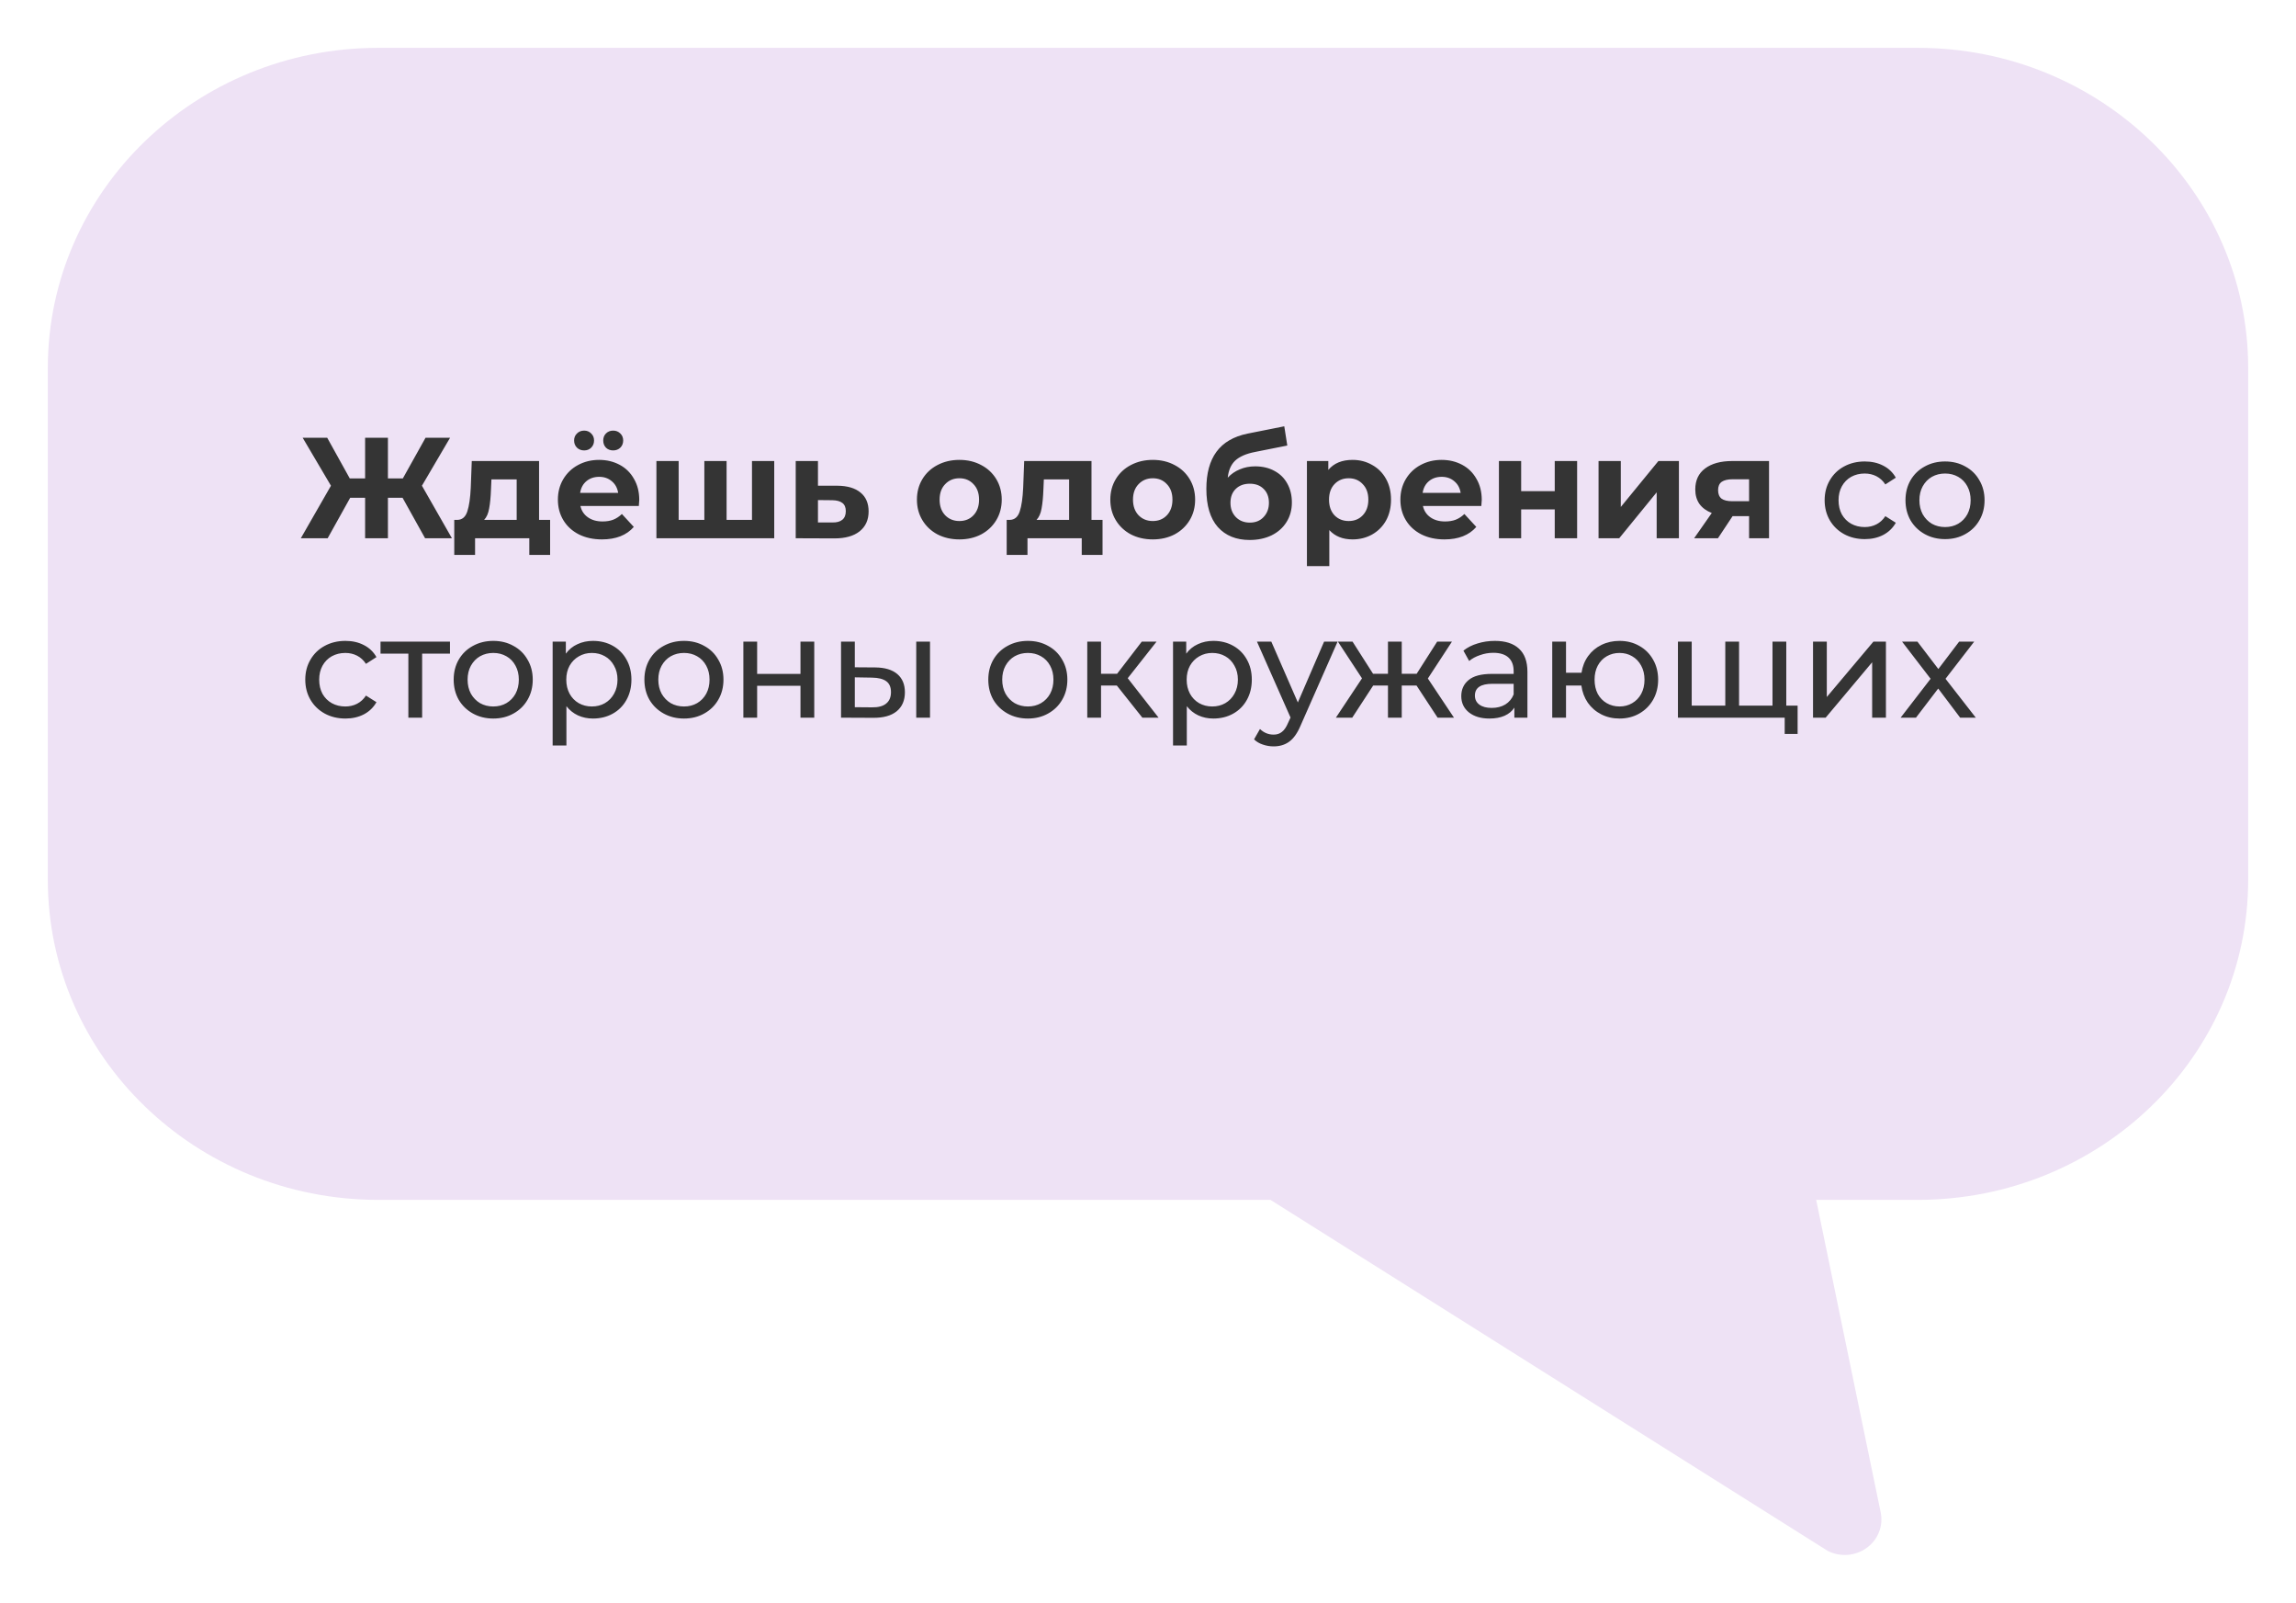 <?xml version="1.0" encoding="UTF-8"?> <svg xmlns="http://www.w3.org/2000/svg" width="192" height="134" viewBox="0 0 192 134" fill="none"> <g filter="url(#filter0_d)"> <path d="M31.6 0H160.4C175.636 0.016 187.984 11.974 188 26.729V69.584C187.984 84.339 175.636 96.297 160.4 96.313H151.875L157.272 122.448C157.504 123.571 157.047 124.723 156.101 125.409C155.155 126.095 153.885 126.192 152.838 125.658L106.242 96.313H31.6C16.364 96.297 4.016 84.339 4 69.584V26.729C4.016 11.974 16.364 0.016 31.6 0Z" fill="#EEE2F5"></path> </g> <path d="M33.664 41.616H32.44V45H30.532V41.616H29.284L27.4 45H25.156L27.676 40.608L25.312 36.6H27.364L29.248 39.996H30.532V36.6H32.44V39.996H33.688L35.584 36.6H37.636L35.284 40.608L37.792 45H35.548L33.664 41.616ZM46.003 43.464V46.392H44.263V45H39.727V46.392H37.987V43.464H38.251C38.651 43.456 38.927 43.22 39.079 42.756C39.231 42.292 39.327 41.632 39.367 40.776L39.451 38.544H45.079V43.464H46.003ZM41.059 40.908C41.035 41.564 40.983 42.1 40.903 42.516C40.831 42.932 40.691 43.248 40.483 43.464H43.207V40.08H41.095L41.059 40.908ZM53.457 41.796C53.457 41.82 53.445 41.988 53.421 42.3H48.537C48.625 42.7 48.833 43.016 49.161 43.248C49.489 43.48 49.897 43.596 50.385 43.596C50.721 43.596 51.017 43.548 51.273 43.452C51.537 43.348 51.781 43.188 52.005 42.972L53.001 44.052C52.393 44.748 51.505 45.096 50.337 45.096C49.609 45.096 48.965 44.956 48.405 44.676C47.845 44.388 47.413 43.992 47.109 43.488C46.805 42.984 46.653 42.412 46.653 41.772C46.653 41.14 46.801 40.572 47.097 40.068C47.401 39.556 47.813 39.16 48.333 38.88C48.861 38.592 49.449 38.448 50.097 38.448C50.729 38.448 51.301 38.584 51.813 38.856C52.325 39.128 52.725 39.52 53.013 40.032C53.309 40.536 53.457 41.124 53.457 41.796ZM50.109 39.864C49.685 39.864 49.329 39.984 49.041 40.224C48.753 40.464 48.577 40.792 48.513 41.208H51.693C51.629 40.8 51.453 40.476 51.165 40.236C50.877 39.988 50.525 39.864 50.109 39.864ZM48.849 37.656C48.609 37.656 48.409 37.58 48.249 37.428C48.089 37.268 48.009 37.068 48.009 36.828C48.009 36.588 48.089 36.392 48.249 36.24C48.409 36.08 48.609 36 48.849 36C49.089 36 49.285 36.08 49.437 36.24C49.597 36.392 49.677 36.588 49.677 36.828C49.677 37.068 49.597 37.268 49.437 37.428C49.285 37.58 49.089 37.656 48.849 37.656ZM51.273 37.656C51.033 37.656 50.833 37.58 50.673 37.428C50.521 37.268 50.445 37.068 50.445 36.828C50.445 36.588 50.521 36.392 50.673 36.24C50.833 36.08 51.033 36 51.273 36C51.513 36 51.713 36.08 51.873 36.24C52.033 36.392 52.113 36.588 52.113 36.828C52.113 37.068 52.033 37.268 51.873 37.428C51.713 37.58 51.513 37.656 51.273 37.656ZM64.744 38.544V45H54.892V38.544H56.752V43.464H58.9V38.544H60.76V43.464H62.884V38.544H64.744ZM70.033 40.608C70.873 40.616 71.517 40.808 71.965 41.184C72.413 41.552 72.637 42.076 72.637 42.756C72.637 43.468 72.385 44.024 71.881 44.424C71.385 44.816 70.685 45.012 69.781 45.012L66.541 45V38.544H68.401V40.608H70.033ZM69.613 43.68C69.973 43.688 70.249 43.612 70.441 43.452C70.633 43.292 70.729 43.052 70.729 42.732C70.729 42.42 70.633 42.192 70.441 42.048C70.257 41.904 69.981 41.828 69.613 41.82L68.401 41.808V43.68H69.613ZM80.229 45.096C79.549 45.096 78.937 44.956 78.393 44.676C77.857 44.388 77.437 43.992 77.133 43.488C76.829 42.984 76.677 42.412 76.677 41.772C76.677 41.132 76.829 40.56 77.133 40.056C77.437 39.552 77.857 39.16 78.393 38.88C78.937 38.592 79.549 38.448 80.229 38.448C80.909 38.448 81.517 38.592 82.053 38.88C82.589 39.16 83.009 39.552 83.313 40.056C83.617 40.56 83.769 41.132 83.769 41.772C83.769 42.412 83.617 42.984 83.313 43.488C83.009 43.992 82.589 44.388 82.053 44.676C81.517 44.956 80.909 45.096 80.229 45.096ZM80.229 43.56C80.709 43.56 81.101 43.4 81.405 43.08C81.717 42.752 81.873 42.316 81.873 41.772C81.873 41.228 81.717 40.796 81.405 40.476C81.101 40.148 80.709 39.984 80.229 39.984C79.749 39.984 79.353 40.148 79.041 40.476C78.729 40.796 78.573 41.228 78.573 41.772C78.573 42.316 78.729 42.752 79.041 43.08C79.353 43.4 79.749 43.56 80.229 43.56ZM92.198 43.464V46.392H90.459V45H85.922V46.392H84.183V43.464H84.447C84.847 43.456 85.123 43.22 85.275 42.756C85.427 42.292 85.522 41.632 85.562 40.776L85.647 38.544H91.275V43.464H92.198ZM87.254 40.908C87.231 41.564 87.178 42.1 87.099 42.516C87.026 42.932 86.886 43.248 86.678 43.464H89.403V40.08H87.29L87.254 40.908ZM96.401 45.096C95.721 45.096 95.109 44.956 94.565 44.676C94.029 44.388 93.609 43.992 93.305 43.488C93.001 42.984 92.849 42.412 92.849 41.772C92.849 41.132 93.001 40.56 93.305 40.056C93.609 39.552 94.029 39.16 94.565 38.88C95.109 38.592 95.721 38.448 96.401 38.448C97.081 38.448 97.689 38.592 98.225 38.88C98.761 39.16 99.181 39.552 99.485 40.056C99.789 40.56 99.941 41.132 99.941 41.772C99.941 42.412 99.789 42.984 99.485 43.488C99.181 43.992 98.761 44.388 98.225 44.676C97.689 44.956 97.081 45.096 96.401 45.096ZM96.401 43.56C96.881 43.56 97.273 43.4 97.577 43.08C97.889 42.752 98.045 42.316 98.045 41.772C98.045 41.228 97.889 40.796 97.577 40.476C97.273 40.148 96.881 39.984 96.401 39.984C95.921 39.984 95.525 40.148 95.213 40.476C94.901 40.796 94.745 41.228 94.745 41.772C94.745 42.316 94.901 42.752 95.213 43.08C95.525 43.4 95.921 43.56 96.401 43.56ZM104.96 38.988C105.576 38.988 106.116 39.116 106.58 39.372C107.044 39.62 107.4 39.972 107.648 40.428C107.904 40.884 108.032 41.412 108.032 42.012C108.032 42.628 107.88 43.176 107.576 43.656C107.28 44.128 106.864 44.496 106.328 44.76C105.792 45.016 105.184 45.144 104.504 45.144C103.376 45.144 102.488 44.784 101.84 44.064C101.2 43.336 100.88 42.272 100.88 40.872C100.88 39.576 101.16 38.544 101.72 37.776C102.288 37 103.156 36.492 104.324 36.252L107.396 35.64L107.648 37.248L104.936 37.788C104.2 37.932 103.652 38.172 103.292 38.508C102.94 38.844 102.732 39.32 102.668 39.936C102.948 39.632 103.284 39.4 103.676 39.24C104.068 39.072 104.496 38.988 104.96 38.988ZM104.516 43.692C104.996 43.692 105.38 43.536 105.668 43.224C105.964 42.912 106.112 42.516 106.112 42.036C106.112 41.548 105.964 41.16 105.668 40.872C105.38 40.584 104.996 40.44 104.516 40.44C104.028 40.44 103.636 40.584 103.34 40.872C103.044 41.16 102.896 41.548 102.896 42.036C102.896 42.524 103.048 42.924 103.352 43.236C103.656 43.54 104.044 43.692 104.516 43.692ZM113.106 38.448C113.706 38.448 114.25 38.588 114.738 38.868C115.234 39.14 115.622 39.528 115.902 40.032C116.182 40.528 116.322 41.108 116.322 41.772C116.322 42.436 116.182 43.02 115.902 43.524C115.622 44.02 115.234 44.408 114.738 44.688C114.25 44.96 113.706 45.096 113.106 45.096C112.282 45.096 111.634 44.836 111.162 44.316V47.328H109.29V38.544H111.078V39.288C111.542 38.728 112.218 38.448 113.106 38.448ZM112.782 43.56C113.262 43.56 113.654 43.4 113.958 43.08C114.27 42.752 114.426 42.316 114.426 41.772C114.426 41.228 114.27 40.796 113.958 40.476C113.654 40.148 113.262 39.984 112.782 39.984C112.302 39.984 111.906 40.148 111.594 40.476C111.29 40.796 111.138 41.228 111.138 41.772C111.138 42.316 111.29 42.752 111.594 43.08C111.906 43.4 112.302 43.56 112.782 43.56ZM123.91 41.796C123.91 41.82 123.898 41.988 123.874 42.3H118.99C119.078 42.7 119.286 43.016 119.614 43.248C119.942 43.48 120.35 43.596 120.838 43.596C121.174 43.596 121.47 43.548 121.726 43.452C121.99 43.348 122.234 43.188 122.458 42.972L123.454 44.052C122.846 44.748 121.958 45.096 120.79 45.096C120.062 45.096 119.418 44.956 118.858 44.676C118.298 44.388 117.866 43.992 117.562 43.488C117.258 42.984 117.106 42.412 117.106 41.772C117.106 41.14 117.254 40.572 117.55 40.068C117.854 39.556 118.266 39.16 118.786 38.88C119.314 38.592 119.902 38.448 120.55 38.448C121.182 38.448 121.754 38.584 122.266 38.856C122.778 39.128 123.178 39.52 123.466 40.032C123.762 40.536 123.91 41.124 123.91 41.796ZM120.562 39.864C120.138 39.864 119.782 39.984 119.494 40.224C119.206 40.464 119.03 40.792 118.966 41.208H122.146C122.082 40.8 121.906 40.476 121.618 40.236C121.33 39.988 120.978 39.864 120.562 39.864ZM125.345 38.544H127.205V41.064H130.013V38.544H131.885V45H130.013V42.588H127.205V45H125.345V38.544ZM133.677 38.544H135.537V42.384L138.681 38.544H140.397V45H138.537V41.16L135.405 45H133.677V38.544ZM147.933 38.544V45H146.265V43.152H144.885L143.661 45H141.669L143.145 42.888C142.697 42.712 142.353 42.46 142.113 42.132C141.881 41.796 141.765 41.392 141.765 40.92C141.765 40.16 142.037 39.576 142.581 39.168C143.133 38.752 143.889 38.544 144.849 38.544H147.933ZM144.885 40.068C144.485 40.068 144.181 40.14 143.973 40.284C143.773 40.428 143.673 40.66 143.673 40.98C143.673 41.3 143.769 41.536 143.961 41.688C144.161 41.832 144.461 41.904 144.861 41.904H146.265V40.068H144.885ZM155.943 45.072C155.295 45.072 154.715 44.932 154.203 44.652C153.699 44.372 153.303 43.988 153.015 43.5C152.727 43.004 152.583 42.444 152.583 41.82C152.583 41.196 152.727 40.64 153.015 40.152C153.303 39.656 153.699 39.272 154.203 39C154.715 38.72 155.295 38.58 155.943 38.58C156.519 38.58 157.031 38.696 157.479 38.928C157.935 39.16 158.287 39.496 158.535 39.936L157.659 40.5C157.459 40.196 157.211 39.968 156.915 39.816C156.619 39.664 156.291 39.588 155.931 39.588C155.515 39.588 155.139 39.68 154.803 39.864C154.475 40.048 154.215 40.312 154.023 40.656C153.839 40.992 153.747 41.38 153.747 41.82C153.747 42.268 153.839 42.664 154.023 43.008C154.215 43.344 154.475 43.604 154.803 43.788C155.139 43.972 155.515 44.064 155.931 44.064C156.291 44.064 156.619 43.988 156.915 43.836C157.211 43.684 157.459 43.456 157.659 43.152L158.535 43.704C158.287 44.144 157.935 44.484 157.479 44.724C157.031 44.956 156.519 45.072 155.943 45.072ZM162.656 45.072C162.024 45.072 161.456 44.932 160.952 44.652C160.448 44.372 160.052 43.988 159.764 43.5C159.484 43.004 159.344 42.444 159.344 41.82C159.344 41.196 159.484 40.64 159.764 40.152C160.052 39.656 160.448 39.272 160.952 39C161.456 38.72 162.024 38.58 162.656 38.58C163.288 38.58 163.852 38.72 164.348 39C164.852 39.272 165.244 39.656 165.524 40.152C165.812 40.64 165.956 41.196 165.956 41.82C165.956 42.444 165.812 43.004 165.524 43.5C165.244 43.988 164.852 44.372 164.348 44.652C163.852 44.932 163.288 45.072 162.656 45.072ZM162.656 44.064C163.064 44.064 163.428 43.972 163.748 43.788C164.076 43.596 164.332 43.332 164.516 42.996C164.7 42.652 164.792 42.26 164.792 41.82C164.792 41.38 164.7 40.992 164.516 40.656C164.332 40.312 164.076 40.048 163.748 39.864C163.428 39.68 163.064 39.588 162.656 39.588C162.248 39.588 161.88 39.68 161.552 39.864C161.232 40.048 160.976 40.312 160.784 40.656C160.6 40.992 160.508 41.38 160.508 41.82C160.508 42.26 160.6 42.652 160.784 42.996C160.976 43.332 161.232 43.596 161.552 43.788C161.88 43.972 162.248 44.064 162.656 44.064ZM28.888 60.072C28.24 60.072 27.66 59.932 27.148 59.652C26.644 59.372 26.248 58.988 25.96 58.5C25.672 58.004 25.528 57.444 25.528 56.82C25.528 56.196 25.672 55.64 25.96 55.152C26.248 54.656 26.644 54.272 27.148 54C27.66 53.72 28.24 53.58 28.888 53.58C29.464 53.58 29.976 53.696 30.424 53.928C30.88 54.16 31.232 54.496 31.48 54.936L30.604 55.5C30.404 55.196 30.156 54.968 29.86 54.816C29.564 54.664 29.236 54.588 28.876 54.588C28.46 54.588 28.084 54.68 27.748 54.864C27.42 55.048 27.16 55.312 26.968 55.656C26.784 55.992 26.692 56.38 26.692 56.82C26.692 57.268 26.784 57.664 26.968 58.008C27.16 58.344 27.42 58.604 27.748 58.788C28.084 58.972 28.46 59.064 28.876 59.064C29.236 59.064 29.564 58.988 29.86 58.836C30.156 58.684 30.404 58.456 30.604 58.152L31.48 58.704C31.232 59.144 30.88 59.484 30.424 59.724C29.976 59.956 29.464 60.072 28.888 60.072ZM37.629 54.648H35.301V60H34.149V54.648H31.821V53.64H37.629V54.648ZM41.25 60.072C40.618 60.072 40.05 59.932 39.546 59.652C39.042 59.372 38.646 58.988 38.358 58.5C38.078 58.004 37.938 57.444 37.938 56.82C37.938 56.196 38.078 55.64 38.358 55.152C38.646 54.656 39.042 54.272 39.546 54C40.05 53.72 40.618 53.58 41.25 53.58C41.882 53.58 42.446 53.72 42.942 54C43.446 54.272 43.838 54.656 44.118 55.152C44.406 55.64 44.55 56.196 44.55 56.82C44.55 57.444 44.406 58.004 44.118 58.5C43.838 58.988 43.446 59.372 42.942 59.652C42.446 59.932 41.882 60.072 41.25 60.072ZM41.25 59.064C41.658 59.064 42.022 58.972 42.342 58.788C42.67 58.596 42.926 58.332 43.11 57.996C43.294 57.652 43.386 57.26 43.386 56.82C43.386 56.38 43.294 55.992 43.11 55.656C42.926 55.312 42.67 55.048 42.342 54.864C42.022 54.68 41.658 54.588 41.25 54.588C40.842 54.588 40.474 54.68 40.146 54.864C39.826 55.048 39.57 55.312 39.378 55.656C39.194 55.992 39.102 56.38 39.102 56.82C39.102 57.26 39.194 57.652 39.378 57.996C39.57 58.332 39.826 58.596 40.146 58.788C40.474 58.972 40.842 59.064 41.25 59.064ZM49.586 53.58C50.202 53.58 50.754 53.716 51.242 53.988C51.73 54.26 52.11 54.64 52.382 55.128C52.662 55.616 52.802 56.18 52.802 56.82C52.802 57.46 52.662 58.028 52.382 58.524C52.11 59.012 51.73 59.392 51.242 59.664C50.754 59.936 50.202 60.072 49.586 60.072C49.13 60.072 48.71 59.984 48.326 59.808C47.95 59.632 47.63 59.376 47.366 59.04V62.328H46.214V53.64H47.318V54.648C47.574 54.296 47.898 54.032 48.29 53.856C48.682 53.672 49.114 53.58 49.586 53.58ZM49.49 59.064C49.898 59.064 50.262 58.972 50.582 58.788C50.91 58.596 51.166 58.332 51.35 57.996C51.542 57.652 51.638 57.26 51.638 56.82C51.638 56.38 51.542 55.992 51.35 55.656C51.166 55.312 50.91 55.048 50.582 54.864C50.262 54.68 49.898 54.588 49.49 54.588C49.09 54.588 48.726 54.684 48.398 54.876C48.078 55.06 47.822 55.32 47.63 55.656C47.446 55.992 47.354 56.38 47.354 56.82C47.354 57.26 47.446 57.652 47.63 57.996C47.814 58.332 48.07 58.596 48.398 58.788C48.726 58.972 49.09 59.064 49.49 59.064ZM57.199 60.072C56.567 60.072 55.999 59.932 55.495 59.652C54.991 59.372 54.595 58.988 54.307 58.5C54.027 58.004 53.887 57.444 53.887 56.82C53.887 56.196 54.027 55.64 54.307 55.152C54.595 54.656 54.991 54.272 55.495 54C55.999 53.72 56.567 53.58 57.199 53.58C57.831 53.58 58.395 53.72 58.891 54C59.395 54.272 59.787 54.656 60.067 55.152C60.355 55.64 60.499 56.196 60.499 56.82C60.499 57.444 60.355 58.004 60.067 58.5C59.787 58.988 59.395 59.372 58.891 59.652C58.395 59.932 57.831 60.072 57.199 60.072ZM57.199 59.064C57.607 59.064 57.971 58.972 58.291 58.788C58.619 58.596 58.875 58.332 59.059 57.996C59.243 57.652 59.335 57.26 59.335 56.82C59.335 56.38 59.243 55.992 59.059 55.656C58.875 55.312 58.619 55.048 58.291 54.864C57.971 54.68 57.607 54.588 57.199 54.588C56.791 54.588 56.423 54.68 56.095 54.864C55.775 55.048 55.519 55.312 55.327 55.656C55.143 55.992 55.051 56.38 55.051 56.82C55.051 57.26 55.143 57.652 55.327 57.996C55.519 58.332 55.775 58.596 56.095 58.788C56.423 58.972 56.791 59.064 57.199 59.064ZM62.163 53.64H63.315V56.34H66.939V53.64H68.091V60H66.939V57.336H63.315V60H62.163V53.64ZM73.199 55.8C73.999 55.808 74.611 55.992 75.035 56.352C75.459 56.712 75.671 57.22 75.671 57.876C75.671 58.564 75.439 59.096 74.975 59.472C74.519 59.84 73.863 60.02 73.007 60.012L70.331 60V53.64H71.483V55.788L73.199 55.8ZM76.619 53.64H77.771V60H76.619V53.64ZM72.923 59.136C73.443 59.144 73.835 59.04 74.099 58.824C74.371 58.608 74.507 58.288 74.507 57.864C74.507 57.448 74.375 57.144 74.111 56.952C73.847 56.76 73.451 56.66 72.923 56.652L71.483 56.628V59.124L72.923 59.136ZM85.957 60.072C85.325 60.072 84.757 59.932 84.253 59.652C83.749 59.372 83.353 58.988 83.065 58.5C82.785 58.004 82.645 57.444 82.645 56.82C82.645 56.196 82.785 55.64 83.065 55.152C83.353 54.656 83.749 54.272 84.253 54C84.757 53.72 85.325 53.58 85.957 53.58C86.589 53.58 87.153 53.72 87.649 54C88.153 54.272 88.545 54.656 88.825 55.152C89.113 55.64 89.257 56.196 89.257 56.82C89.257 57.444 89.113 58.004 88.825 58.5C88.545 58.988 88.153 59.372 87.649 59.652C87.153 59.932 86.589 60.072 85.957 60.072ZM85.957 59.064C86.365 59.064 86.729 58.972 87.049 58.788C87.377 58.596 87.633 58.332 87.817 57.996C88.001 57.652 88.093 57.26 88.093 56.82C88.093 56.38 88.001 55.992 87.817 55.656C87.633 55.312 87.377 55.048 87.049 54.864C86.729 54.68 86.365 54.588 85.957 54.588C85.549 54.588 85.181 54.68 84.853 54.864C84.533 55.048 84.277 55.312 84.085 55.656C83.901 55.992 83.809 56.38 83.809 56.82C83.809 57.26 83.901 57.652 84.085 57.996C84.277 58.332 84.533 58.596 84.853 58.788C85.181 58.972 85.549 59.064 85.957 59.064ZM93.393 57.312H92.073V60H90.921V53.64H92.073V56.328H93.417L95.481 53.64H96.717L94.305 56.7L96.885 60H95.529L93.393 57.312ZM101.465 53.58C102.081 53.58 102.633 53.716 103.121 53.988C103.609 54.26 103.989 54.64 104.261 55.128C104.541 55.616 104.681 56.18 104.681 56.82C104.681 57.46 104.541 58.028 104.261 58.524C103.989 59.012 103.609 59.392 103.121 59.664C102.633 59.936 102.081 60.072 101.465 60.072C101.009 60.072 100.589 59.984 100.205 59.808C99.829 59.632 99.509 59.376 99.245 59.04V62.328H98.093V53.64H99.197V54.648C99.453 54.296 99.777 54.032 100.169 53.856C100.561 53.672 100.993 53.58 101.465 53.58ZM101.369 59.064C101.777 59.064 102.141 58.972 102.461 58.788C102.789 58.596 103.045 58.332 103.229 57.996C103.421 57.652 103.517 57.26 103.517 56.82C103.517 56.38 103.421 55.992 103.229 55.656C103.045 55.312 102.789 55.048 102.461 54.864C102.141 54.68 101.777 54.588 101.369 54.588C100.969 54.588 100.605 54.684 100.277 54.876C99.957 55.06 99.701 55.32 99.509 55.656C99.325 55.992 99.233 56.38 99.233 56.82C99.233 57.26 99.325 57.652 99.509 57.996C99.693 58.332 99.949 58.596 100.277 58.788C100.605 58.972 100.969 59.064 101.369 59.064ZM111.855 53.64L108.771 60.636C108.499 61.284 108.179 61.74 107.811 62.004C107.451 62.268 107.015 62.4 106.503 62.4C106.191 62.4 105.887 62.348 105.591 62.244C105.303 62.148 105.062 62.004 104.87 61.812L105.363 60.948C105.69 61.26 106.071 61.416 106.503 61.416C106.783 61.416 107.015 61.34 107.199 61.188C107.391 61.044 107.563 60.792 107.715 60.432L107.919 59.988L105.111 53.64H106.311L108.531 58.728L110.727 53.64H111.855ZM118.455 57.312H117.219V60H116.067V57.312H114.831L113.079 60H111.711L113.895 56.712L111.879 53.64H113.103L114.819 56.328H116.067V53.64H117.219V56.328H118.467L120.183 53.64H121.419L119.403 56.724L121.587 60H120.219L118.455 57.312ZM125.005 53.58C125.885 53.58 126.557 53.796 127.021 54.228C127.493 54.66 127.729 55.304 127.729 56.16V60H126.637V59.16C126.445 59.456 126.169 59.684 125.809 59.844C125.457 59.996 125.037 60.072 124.549 60.072C123.837 60.072 123.265 59.9 122.833 59.556C122.409 59.212 122.197 58.76 122.197 58.2C122.197 57.64 122.401 57.192 122.809 56.856C123.217 56.512 123.865 56.34 124.753 56.34H126.577V56.112C126.577 55.616 126.433 55.236 126.145 54.972C125.857 54.708 125.433 54.576 124.873 54.576C124.497 54.576 124.129 54.64 123.769 54.768C123.409 54.888 123.105 55.052 122.857 55.26L122.377 54.396C122.705 54.132 123.097 53.932 123.553 53.796C124.009 53.652 124.493 53.58 125.005 53.58ZM124.741 59.184C125.181 59.184 125.561 59.088 125.881 58.896C126.201 58.696 126.433 58.416 126.577 58.056V57.168H124.801C123.825 57.168 123.337 57.496 123.337 58.152C123.337 58.472 123.461 58.724 123.709 58.908C123.957 59.092 124.301 59.184 124.741 59.184ZM135.432 53.58C136.048 53.58 136.6 53.72 137.088 54C137.576 54.272 137.96 54.656 138.24 55.152C138.52 55.64 138.66 56.196 138.66 56.82C138.66 57.444 138.52 58.004 138.24 58.5C137.96 58.988 137.576 59.372 137.088 59.652C136.6 59.932 136.048 60.072 135.432 60.072C134.872 60.072 134.364 59.956 133.908 59.724C133.452 59.492 133.076 59.168 132.78 58.752C132.492 58.328 132.312 57.848 132.24 57.312H130.956V60H129.804V53.64H130.956V56.244H132.252C132.332 55.716 132.516 55.252 132.804 54.852C133.1 54.444 133.472 54.132 133.92 53.916C134.376 53.692 134.88 53.58 135.432 53.58ZM135.432 59.064C135.824 59.064 136.176 58.972 136.488 58.788C136.808 58.604 137.06 58.344 137.244 58.008C137.428 57.664 137.52 57.268 137.52 56.82C137.52 56.38 137.428 55.992 137.244 55.656C137.06 55.312 136.808 55.048 136.488 54.864C136.176 54.68 135.824 54.588 135.432 54.588C135.04 54.588 134.684 54.68 134.364 54.864C134.044 55.048 133.792 55.312 133.608 55.656C133.432 55.992 133.344 56.38 133.344 56.82C133.344 57.268 133.432 57.664 133.608 58.008C133.792 58.344 134.044 58.604 134.364 58.788C134.684 58.972 135.04 59.064 135.432 59.064ZM149.375 53.64V60H140.315V53.64H141.467V58.992H144.275V53.64H145.427V58.992H148.223V53.64H149.375ZM150.323 58.992V61.356H149.243V60H148.175V58.992H150.323ZM151.612 53.64H152.764V58.272L156.664 53.64H157.708V60H156.556V55.368L152.668 60H151.612V53.64ZM163.916 60L162.08 57.564L160.22 60H158.936L161.444 56.748L159.056 53.64H160.34L162.092 55.932L163.832 53.64H165.092L162.692 56.748L165.224 60H163.916Z" fill="#343434"></path> <defs> <filter id="filter0_d" x="0" y="0" width="192" height="134" filterUnits="userSpaceOnUse" color-interpolation-filters="sRGB"> <feFlood flood-opacity="0" result="BackgroundImageFix"></feFlood> <feColorMatrix in="SourceAlpha" type="matrix" values="0 0 0 0 0 0 0 0 0 0 0 0 0 0 0 0 0 0 127 0"></feColorMatrix> <feOffset dy="4"></feOffset> <feGaussianBlur stdDeviation="2"></feGaussianBlur> <feColorMatrix type="matrix" values="0 0 0 0 0 0 0 0 0 0 0 0 0 0 0 0 0 0 0.25 0"></feColorMatrix> <feBlend mode="normal" in2="BackgroundImageFix" result="effect1_dropShadow"></feBlend> <feBlend mode="normal" in="SourceGraphic" in2="effect1_dropShadow" result="shape"></feBlend> </filter> </defs> </svg> 